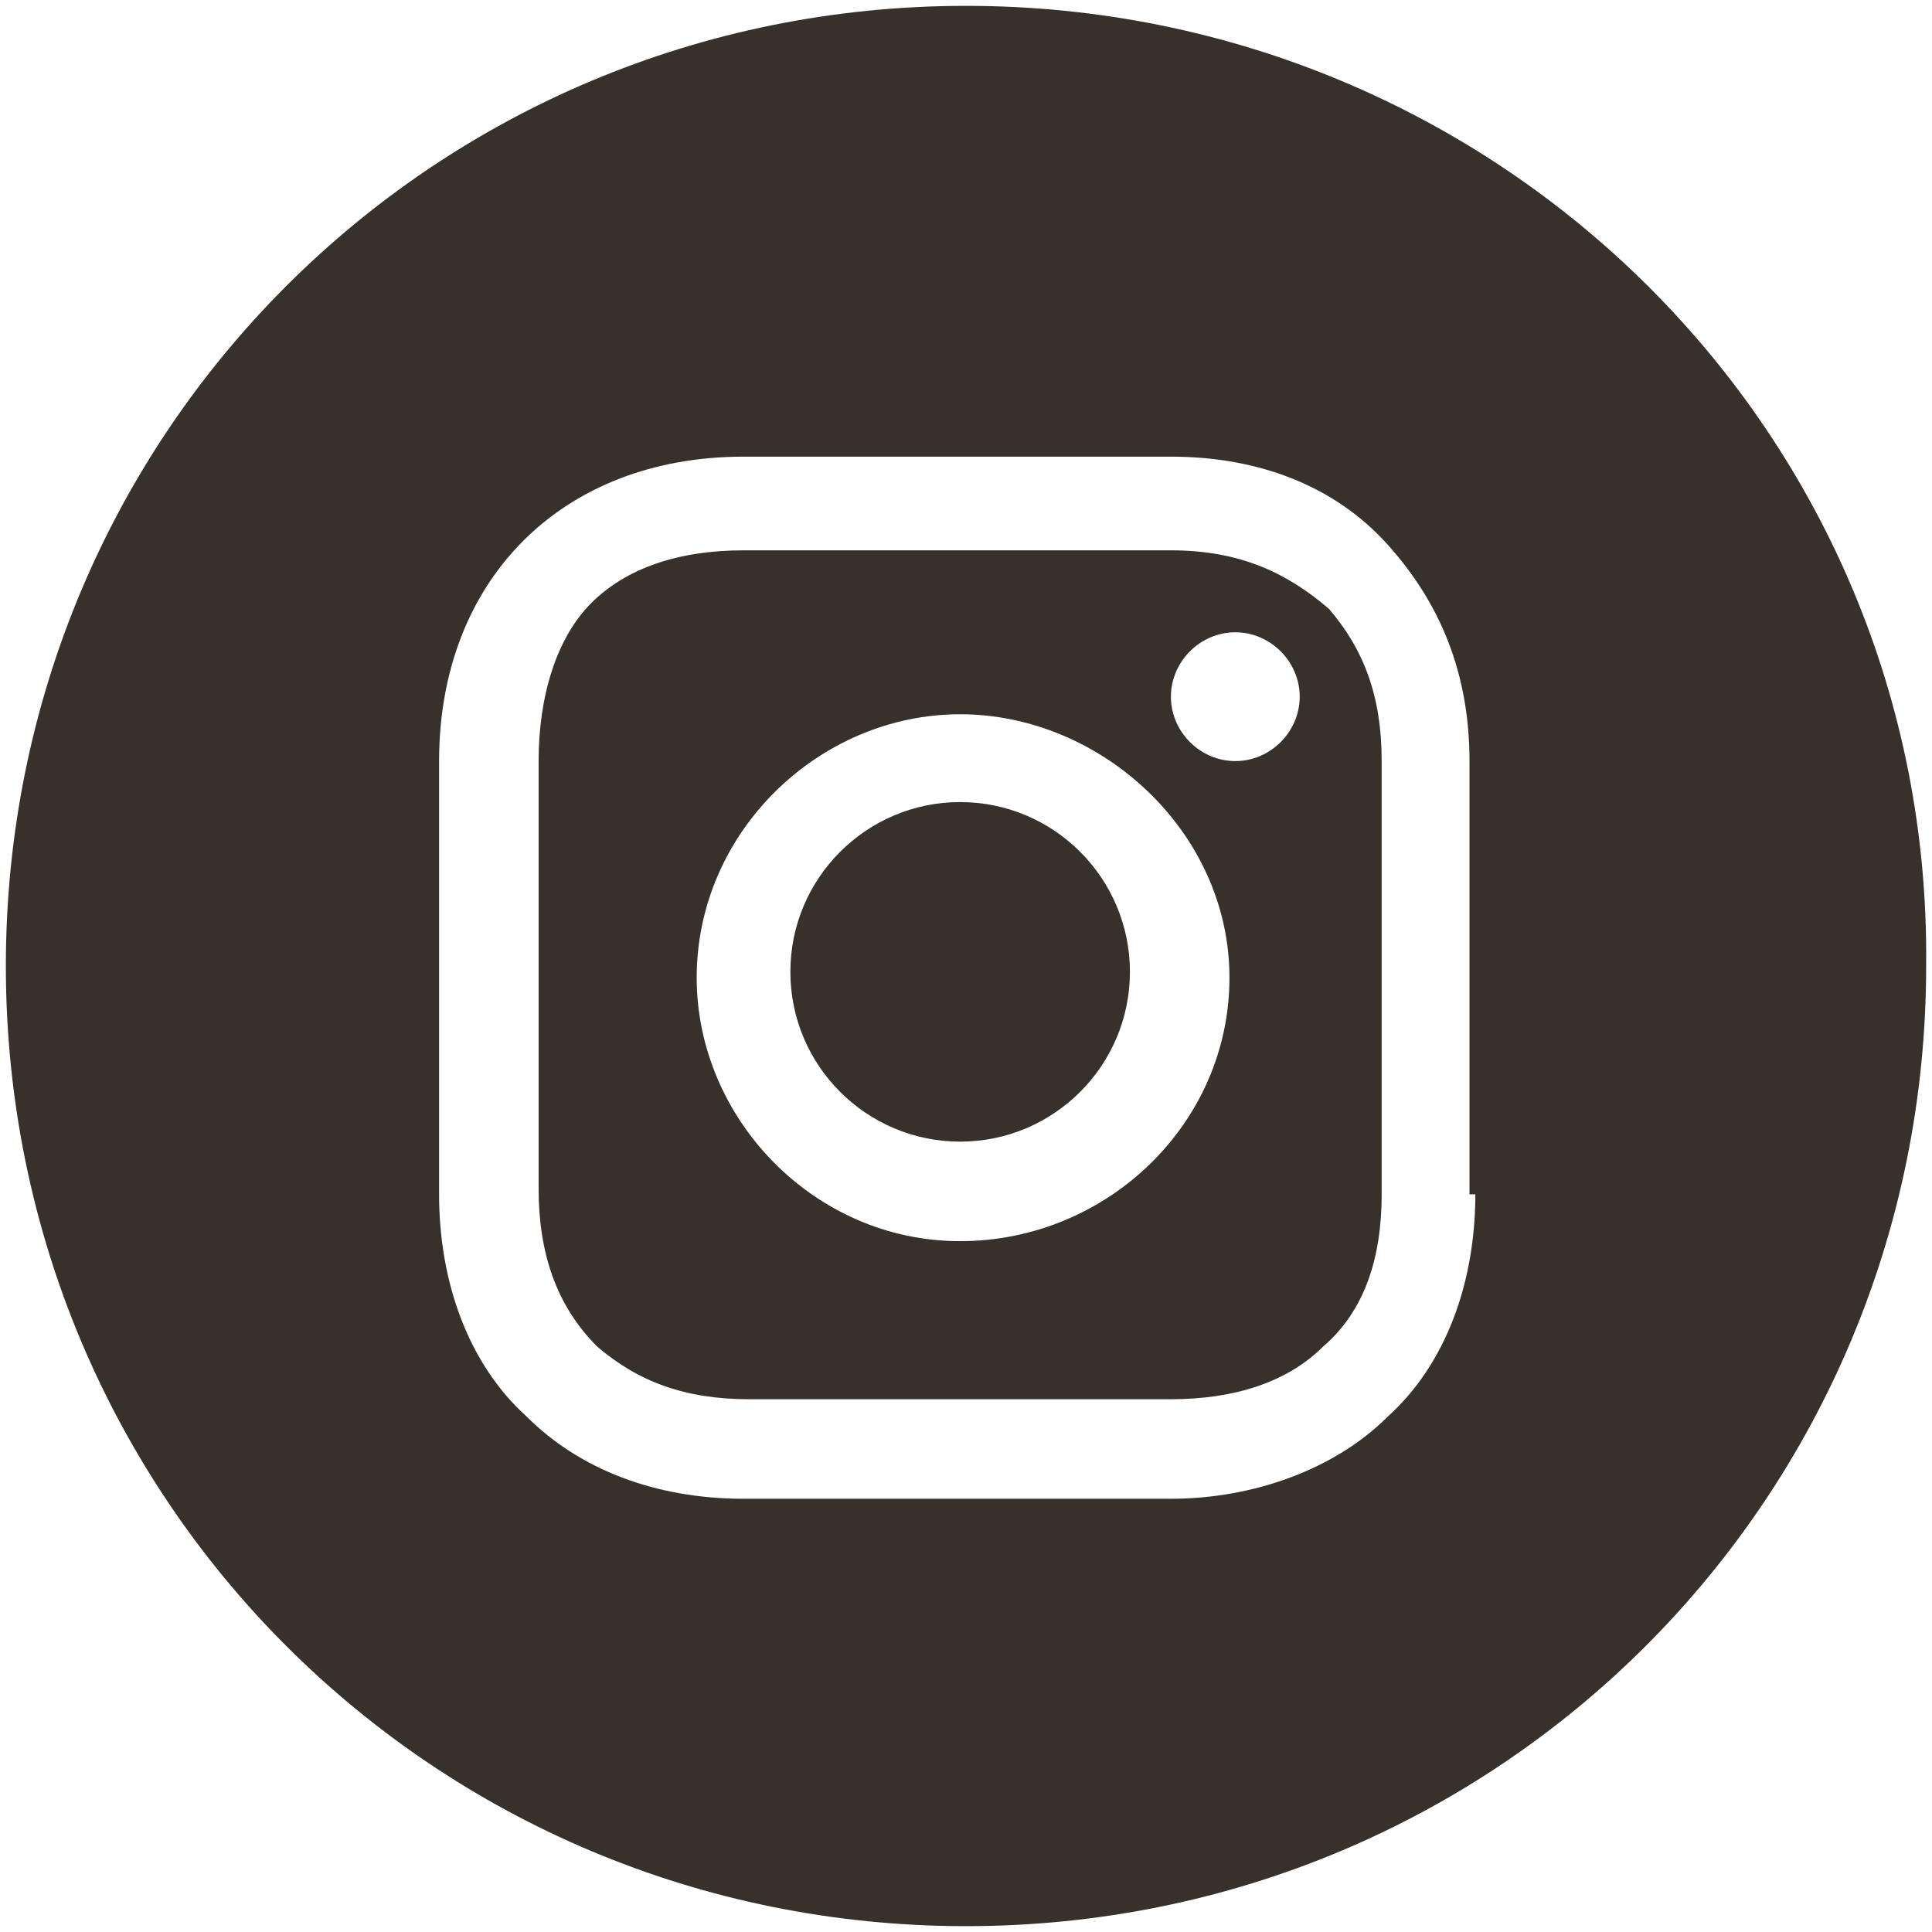 <?xml version="1.0" encoding="utf-8"?>
<!-- Generator: Adobe Illustrator 22.0.1, SVG Export Plug-In . SVG Version: 6.00 Build 0)  -->
<svg version="1.1" id="Layer_1" xmlns="http://www.w3.org/2000/svg" xmlns:xlink="http://www.w3.org/1999/xlink" x="0px" y="0px"
	 viewBox="0 0 33 33" style="enable-background:new 0 0 33 33;" xml:space="preserve">
<style type="text/css">
	.st0{fill:#38302A;}
</style>
<g>
	<path class="st0" d="M16.4,13.7c-1.6,0-2.9,1.3-2.9,2.9s1.3,2.9,2.9,2.9s2.9-1.3,2.9-2.9S18,13.7,16.4,13.7z"/>
	<path class="st0" d="M20,9.4h-7.3c-1.1,0-2,0.3-2.6,0.9S9.2,11.9,9.2,13v7.3c0,1.1,0.3,2,1,2.7c0.7,0.6,1.5,0.9,2.6,0.9H20
		c1.1,0,2-0.3,2.6-0.9c0.7-0.6,1-1.5,1-2.6V13c0-1.1-0.3-1.9-0.9-2.6C22,9.8,21.2,9.4,20,9.4z M16.4,21.2c-2.5,0-4.5-2.1-4.5-4.5
		c0-2.5,2.1-4.5,4.5-4.5s4.6,2,4.6,4.5S18.9,21.2,16.4,21.2z M21.1,13c-0.6,0-1.1-0.5-1.1-1.1s0.5-1.1,1.1-1.1s1.1,0.5,1.1,1.1
		S21.7,13,21.1,13z"/>
	<path class="st0" d="M16.5,0.1C7.4,0.1,0.1,7.4,0.1,16.5s7.3,16.4,16.4,16.4s16.4-7.3,16.4-16.4C33,7.4,25.6,0.1,16.5,0.1z
		 M25.2,20.4c0,1.5-0.5,2.9-1.5,3.8c-0.9,0.9-2.3,1.4-3.7,1.4h-7.3c-1.5,0-2.8-0.5-3.7-1.4c-1-0.9-1.5-2.3-1.5-3.8V13
		c0-3.1,2.1-5.2,5.2-5.2h7.3c1.5,0,2.8,0.5,3.7,1.5s1.4,2.2,1.4,3.7V20.4z"/>
</g>
</svg>

